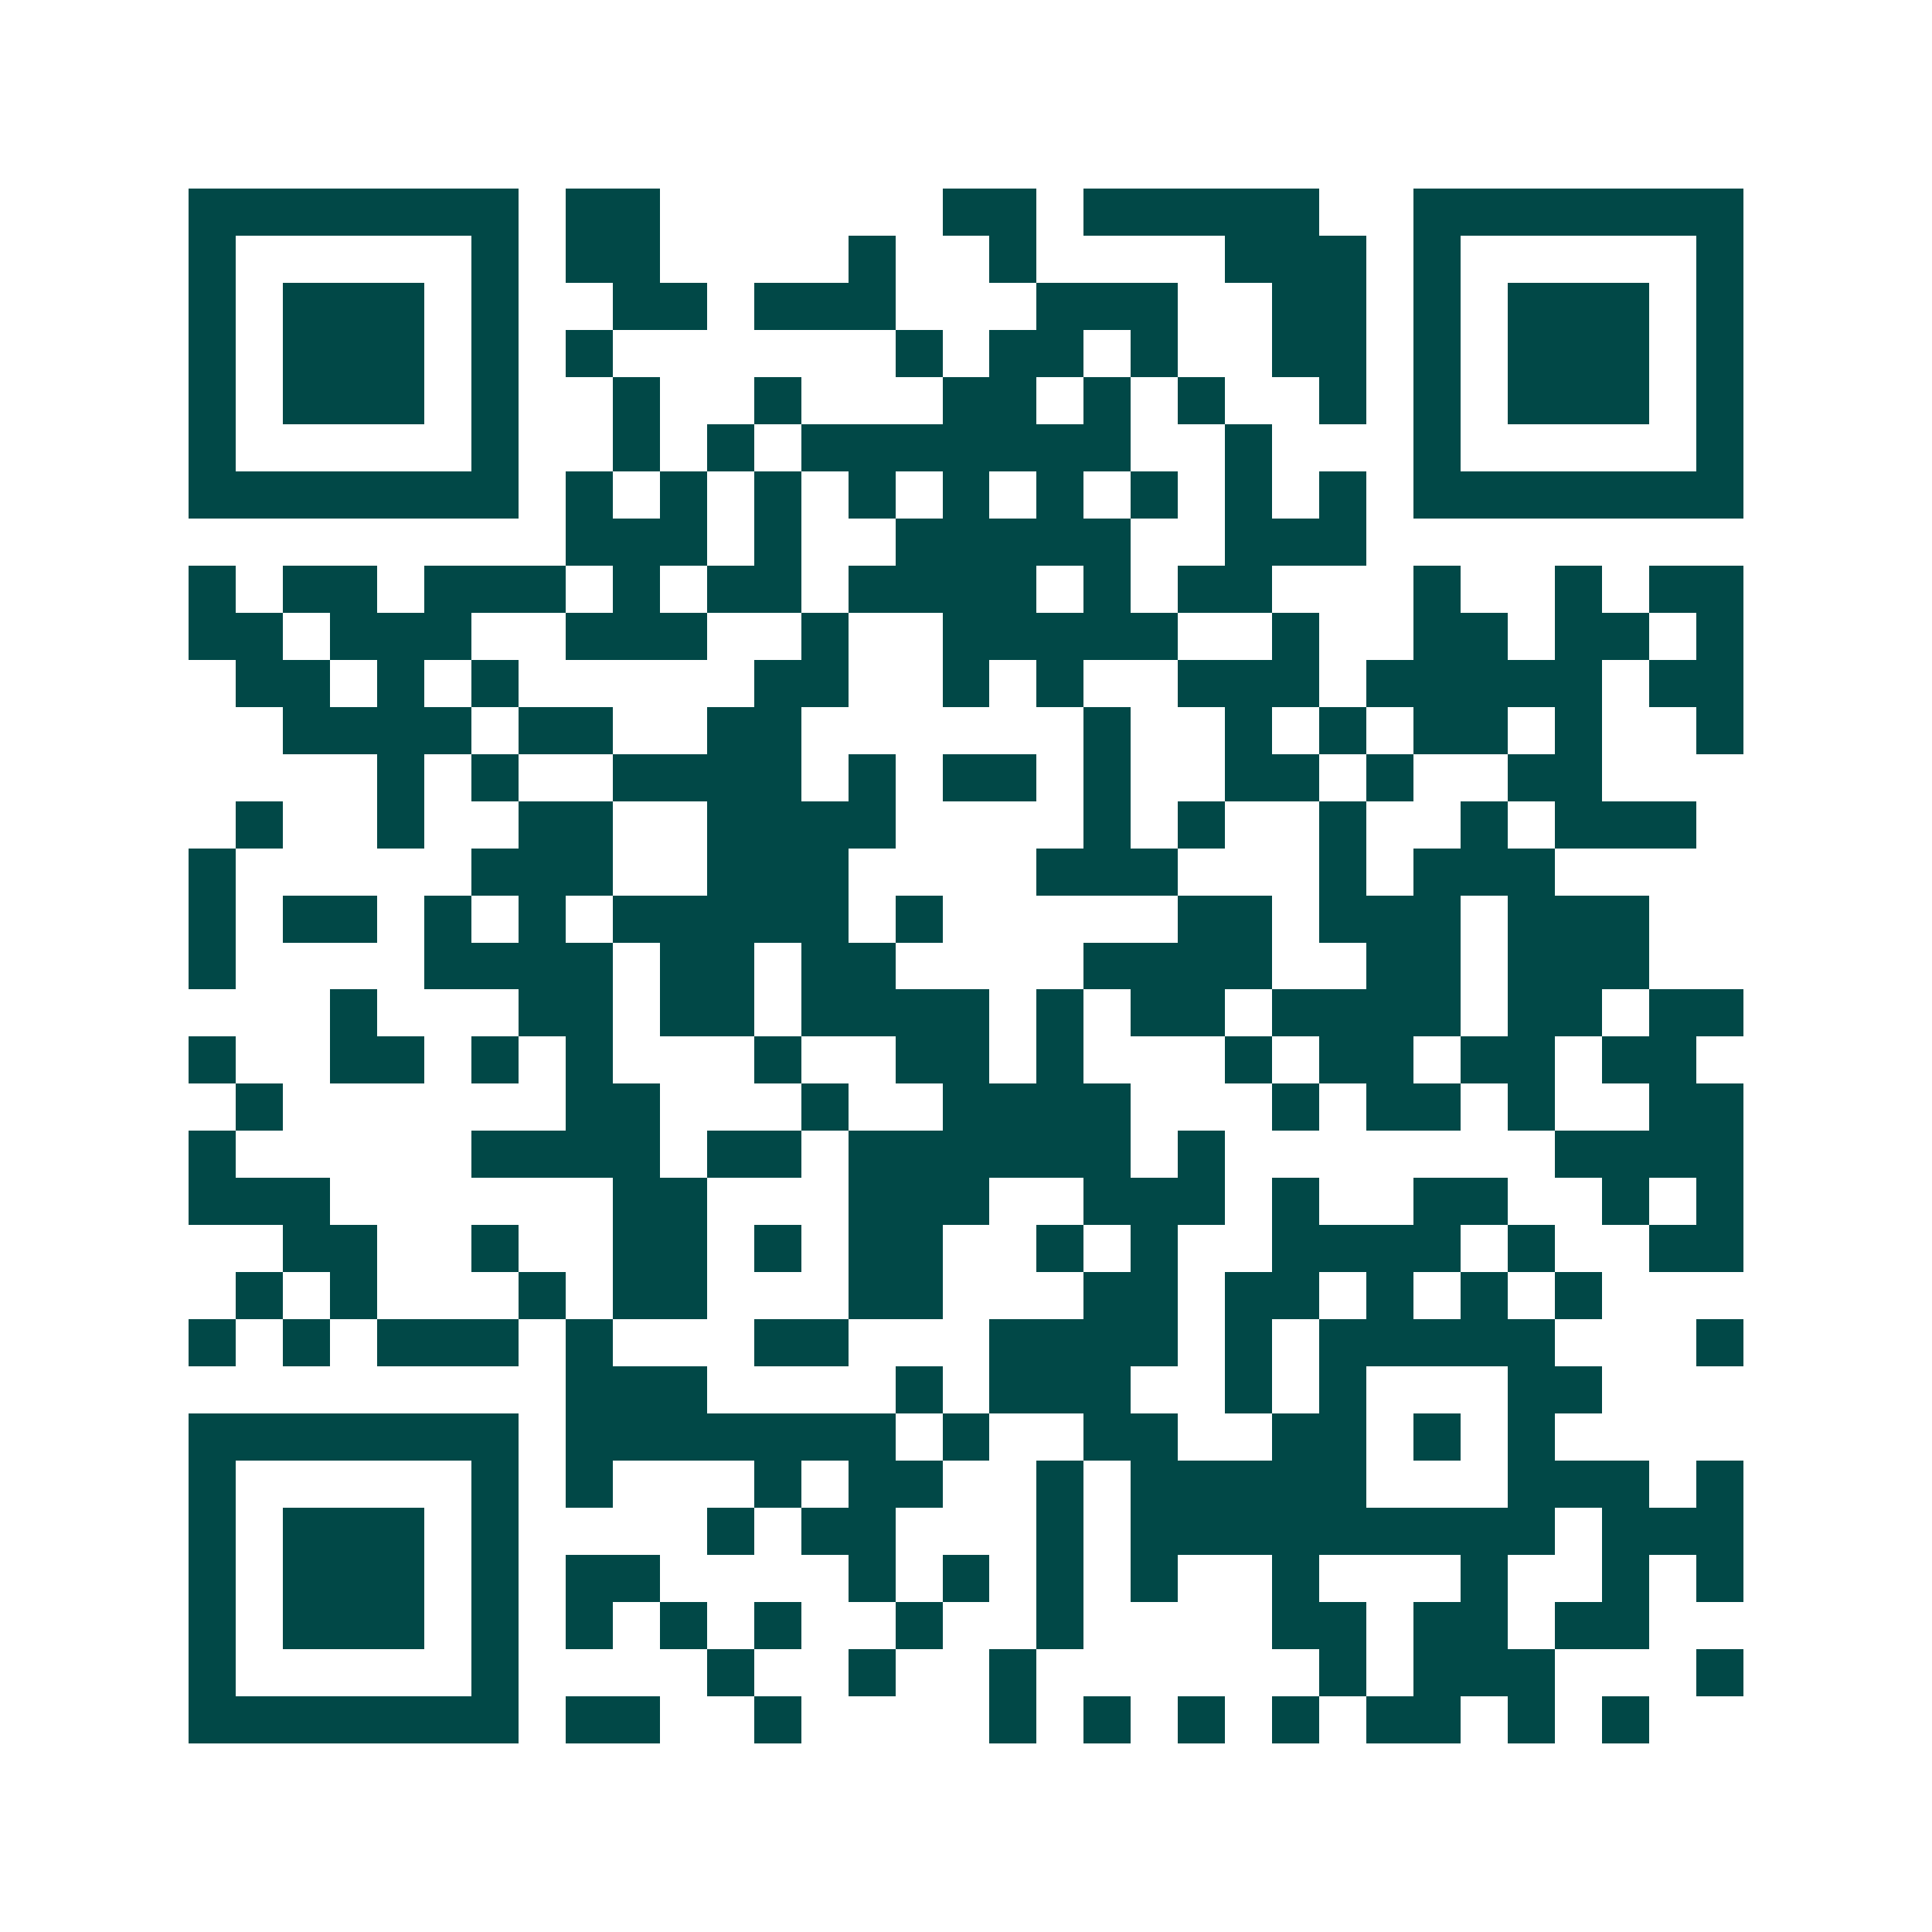 <svg xmlns="http://www.w3.org/2000/svg" width="200" height="200" viewBox="0 0 41 41" shape-rendering="crispEdges"><path fill="#ffffff" d="M0 0h41v41H0z"/><path stroke="#014847" d="M4 4.5h7m1 0h2m6 0h2m1 0h5m2 0h7M4 5.5h1m5 0h1m1 0h2m4 0h1m2 0h1m4 0h3m1 0h1m5 0h1M4 6.5h1m1 0h3m1 0h1m2 0h2m1 0h3m3 0h3m2 0h2m1 0h1m1 0h3m1 0h1M4 7.5h1m1 0h3m1 0h1m1 0h1m6 0h1m1 0h2m1 0h1m2 0h2m1 0h1m1 0h3m1 0h1M4 8.5h1m1 0h3m1 0h1m2 0h1m2 0h1m3 0h2m1 0h1m1 0h1m2 0h1m1 0h1m1 0h3m1 0h1M4 9.5h1m5 0h1m2 0h1m1 0h1m1 0h7m2 0h1m3 0h1m5 0h1M4 10.5h7m1 0h1m1 0h1m1 0h1m1 0h1m1 0h1m1 0h1m1 0h1m1 0h1m1 0h1m1 0h7M12 11.5h3m1 0h1m2 0h5m2 0h3M4 12.5h1m1 0h2m1 0h3m1 0h1m1 0h2m1 0h4m1 0h1m1 0h2m3 0h1m2 0h1m1 0h2M4 13.5h2m1 0h3m2 0h3m2 0h1m2 0h5m2 0h1m2 0h2m1 0h2m1 0h1M5 14.5h2m1 0h1m1 0h1m5 0h2m2 0h1m1 0h1m2 0h3m1 0h5m1 0h2M6 15.5h4m1 0h2m2 0h2m6 0h1m2 0h1m1 0h1m1 0h2m1 0h1m2 0h1M8 16.5h1m1 0h1m2 0h4m1 0h1m1 0h2m1 0h1m2 0h2m1 0h1m2 0h2M5 17.5h1m2 0h1m2 0h2m2 0h4m4 0h1m1 0h1m2 0h1m2 0h1m1 0h3M4 18.5h1m5 0h3m2 0h3m4 0h3m3 0h1m1 0h3M4 19.5h1m1 0h2m1 0h1m1 0h1m1 0h5m1 0h1m5 0h2m1 0h3m1 0h3M4 20.5h1m4 0h4m1 0h2m1 0h2m4 0h4m2 0h2m1 0h3M7 21.5h1m3 0h2m1 0h2m1 0h4m1 0h1m1 0h2m1 0h4m1 0h2m1 0h2M4 22.5h1m2 0h2m1 0h1m1 0h1m3 0h1m2 0h2m1 0h1m3 0h1m1 0h2m1 0h2m1 0h2M5 23.5h1m6 0h2m3 0h1m2 0h4m3 0h1m1 0h2m1 0h1m2 0h2M4 24.5h1m5 0h4m1 0h2m1 0h6m1 0h1m7 0h4M4 25.5h3m6 0h2m3 0h3m2 0h3m1 0h1m2 0h2m2 0h1m1 0h1M6 26.5h2m2 0h1m2 0h2m1 0h1m1 0h2m2 0h1m1 0h1m2 0h4m1 0h1m2 0h2M5 27.5h1m1 0h1m3 0h1m1 0h2m3 0h2m3 0h2m1 0h2m1 0h1m1 0h1m1 0h1M4 28.5h1m1 0h1m1 0h3m1 0h1m3 0h2m3 0h4m1 0h1m1 0h5m3 0h1M12 29.5h3m4 0h1m1 0h3m2 0h1m1 0h1m3 0h2M4 30.5h7m1 0h7m1 0h1m2 0h2m2 0h2m1 0h1m1 0h1M4 31.5h1m5 0h1m1 0h1m3 0h1m1 0h2m2 0h1m1 0h5m3 0h3m1 0h1M4 32.5h1m1 0h3m1 0h1m4 0h1m1 0h2m3 0h1m1 0h9m1 0h3M4 33.5h1m1 0h3m1 0h1m1 0h2m4 0h1m1 0h1m1 0h1m1 0h1m2 0h1m3 0h1m2 0h1m1 0h1M4 34.5h1m1 0h3m1 0h1m1 0h1m1 0h1m1 0h1m2 0h1m2 0h1m4 0h2m1 0h2m1 0h2M4 35.5h1m5 0h1m4 0h1m2 0h1m2 0h1m6 0h1m1 0h3m3 0h1M4 36.5h7m1 0h2m2 0h1m4 0h1m1 0h1m1 0h1m1 0h1m1 0h2m1 0h1m1 0h1"/></svg>
